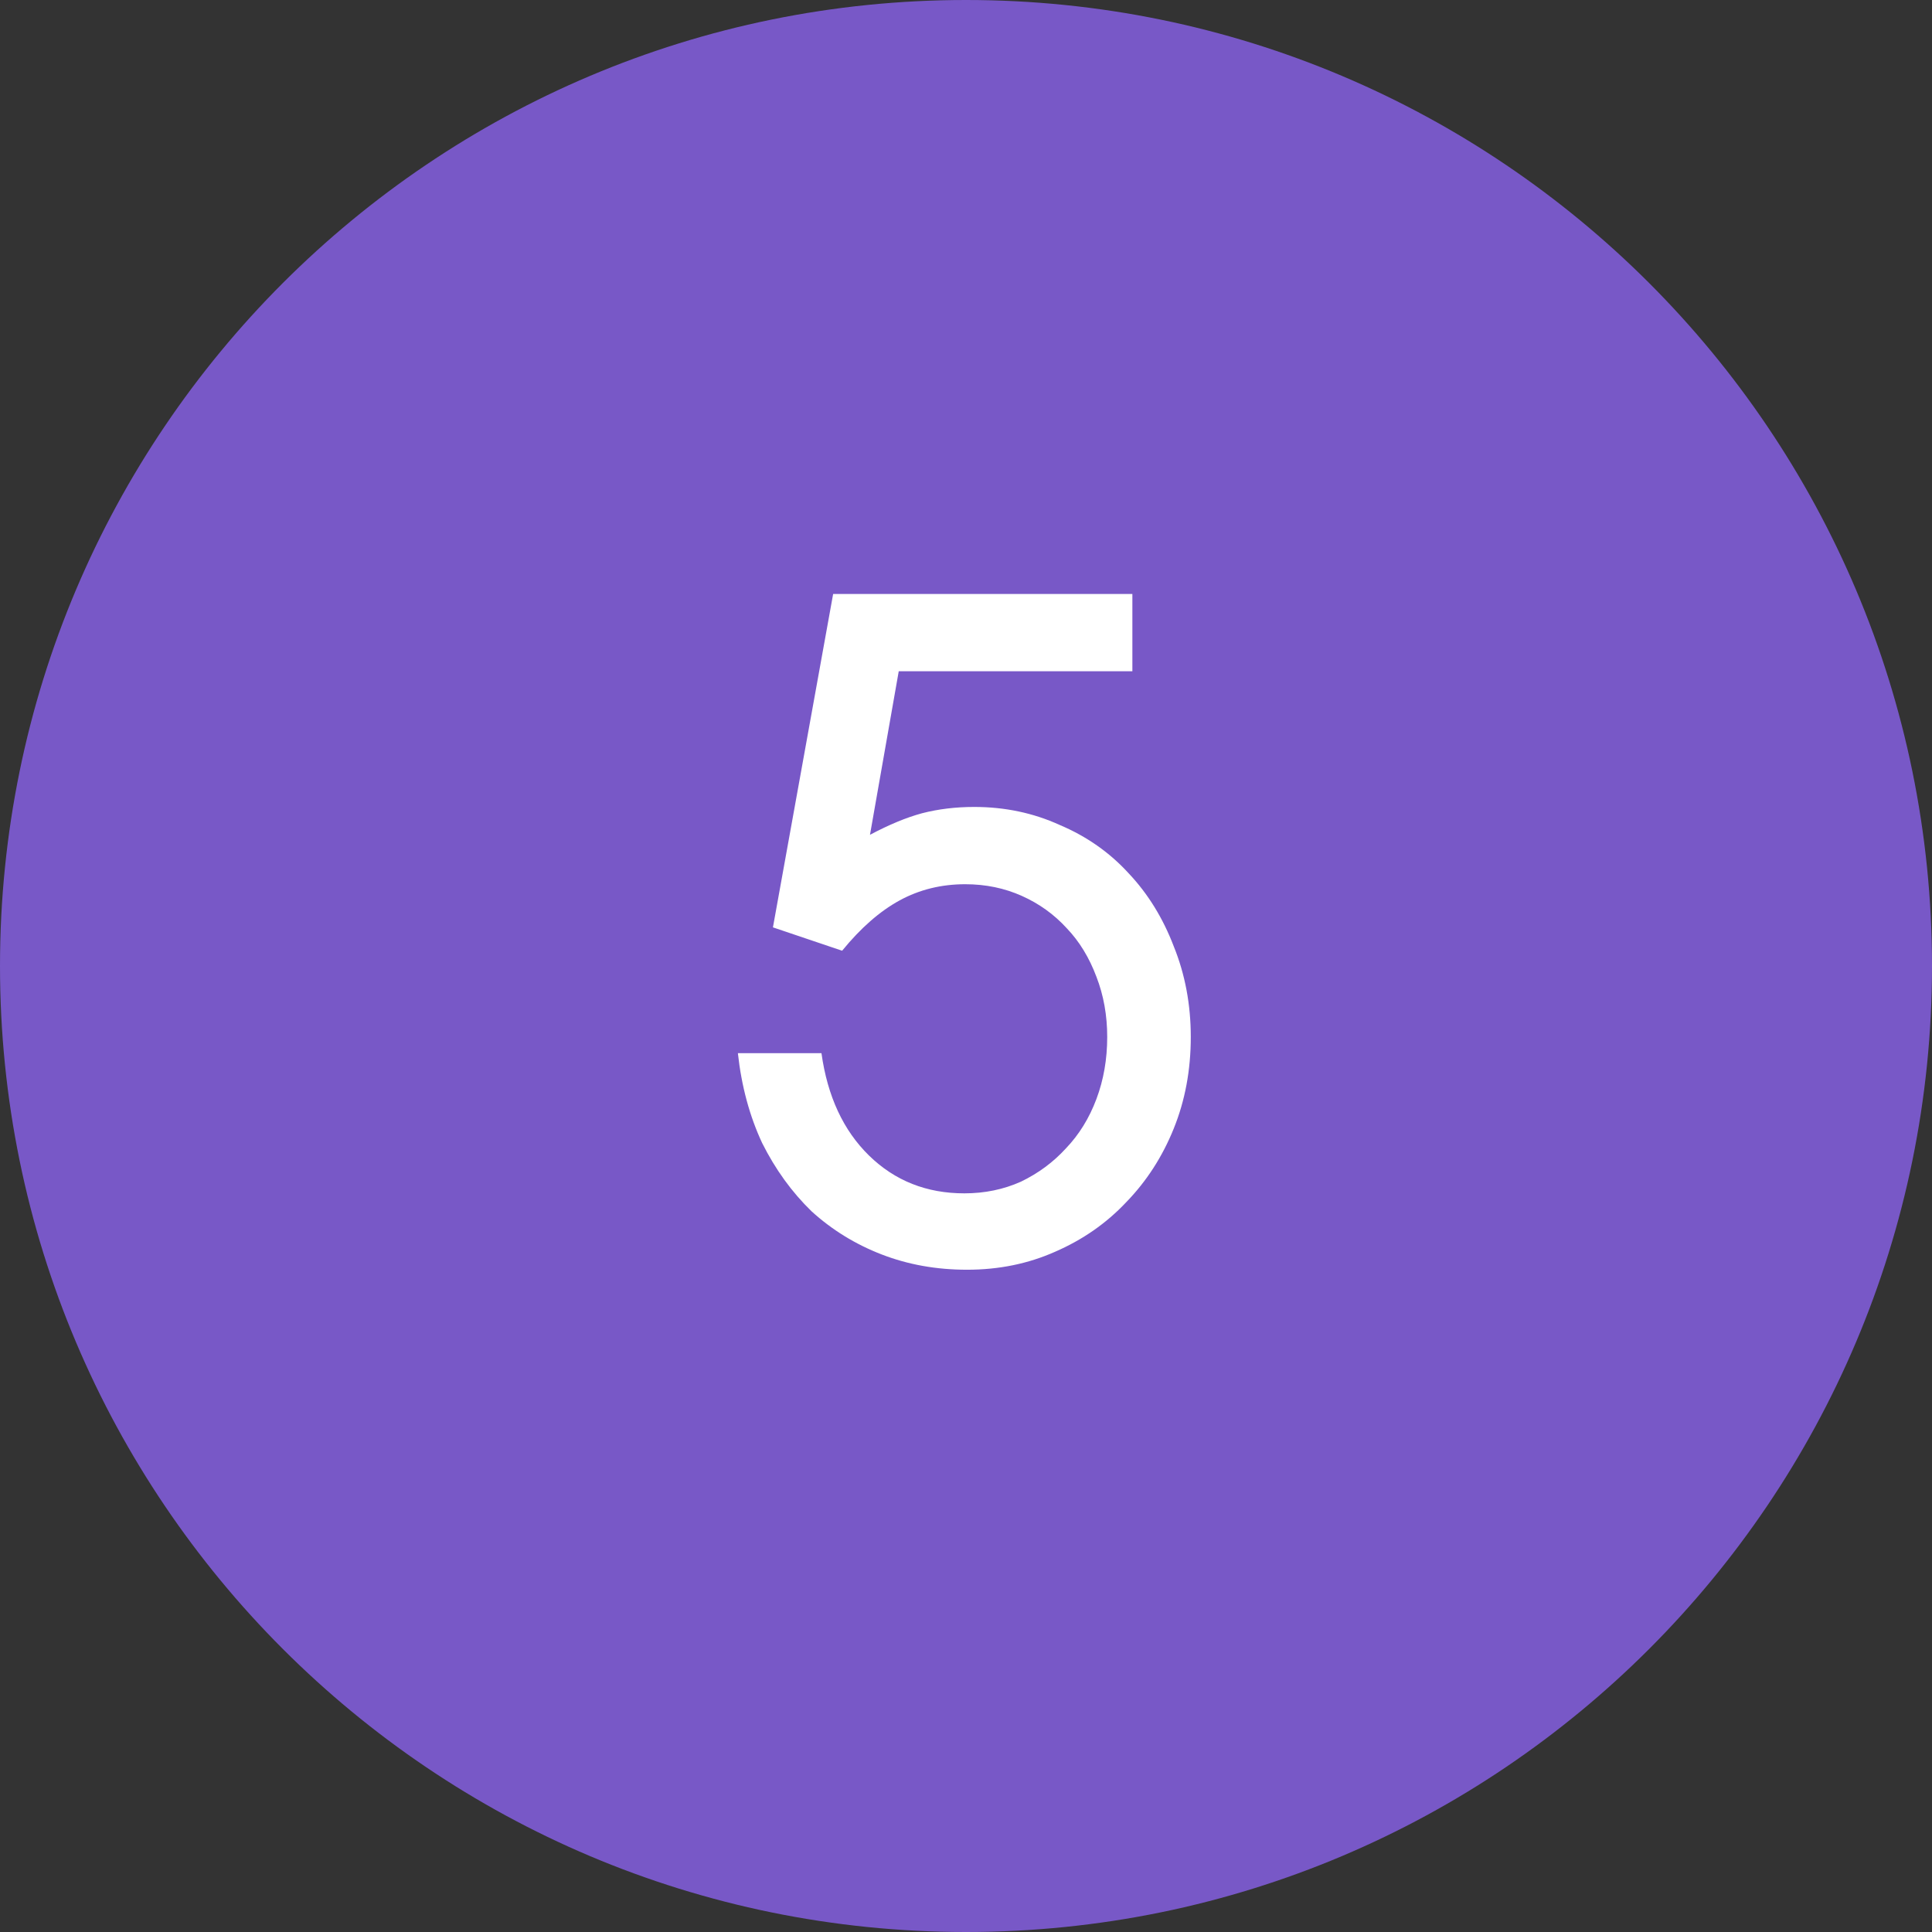 <?xml version="1.0" encoding="UTF-8"?> <svg xmlns="http://www.w3.org/2000/svg" width="43" height="43" viewBox="0 0 43 43" fill="none"><rect x="0" y="0" width="43" height="43" fill="#333333" stroke="none"/><path d="M0 21.5C0 9.626 9.626 0 21.5 0C33.374 0 43 9.626 43 21.5C43 33.374 33.374 43 21.5 43C9.626 43 0 33.374 0 21.5Z" fill="#7858C7"></path><path d="M18.283 23.44C18.417 24.4 18.77 25.16 19.343 25.72C19.917 26.28 20.623 26.56 21.463 26.56C21.917 26.56 22.337 26.473 22.723 26.3C23.11 26.113 23.443 25.867 23.723 25.56C24.017 25.253 24.243 24.887 24.403 24.46C24.563 24.033 24.643 23.573 24.643 23.08C24.643 22.6 24.563 22.153 24.403 21.74C24.243 21.313 24.023 20.953 23.743 20.66C23.463 20.353 23.13 20.113 22.743 19.94C22.357 19.767 21.937 19.68 21.483 19.68C20.95 19.68 20.463 19.8 20.023 20.04C19.583 20.28 19.157 20.653 18.743 21.16L17.203 20.64L18.543 13.22H25.203V14.94H20.003L19.363 18.58C19.79 18.353 20.177 18.193 20.523 18.1C20.883 18.007 21.27 17.96 21.683 17.96C22.363 17.96 22.997 18.093 23.583 18.36C24.183 18.613 24.697 18.973 25.123 19.44C25.55 19.893 25.883 20.433 26.123 21.06C26.377 21.687 26.503 22.36 26.503 23.08C26.503 23.813 26.377 24.493 26.123 25.12C25.87 25.747 25.517 26.293 25.063 26.76C24.623 27.227 24.097 27.593 23.483 27.86C22.883 28.127 22.23 28.26 21.523 28.26C20.843 28.26 20.21 28.147 19.623 27.92C19.037 27.693 18.517 27.373 18.063 26.96C17.623 26.533 17.257 26.027 16.963 25.44C16.683 24.84 16.503 24.173 16.423 23.44H18.283Z" fill="white"></path></svg> 